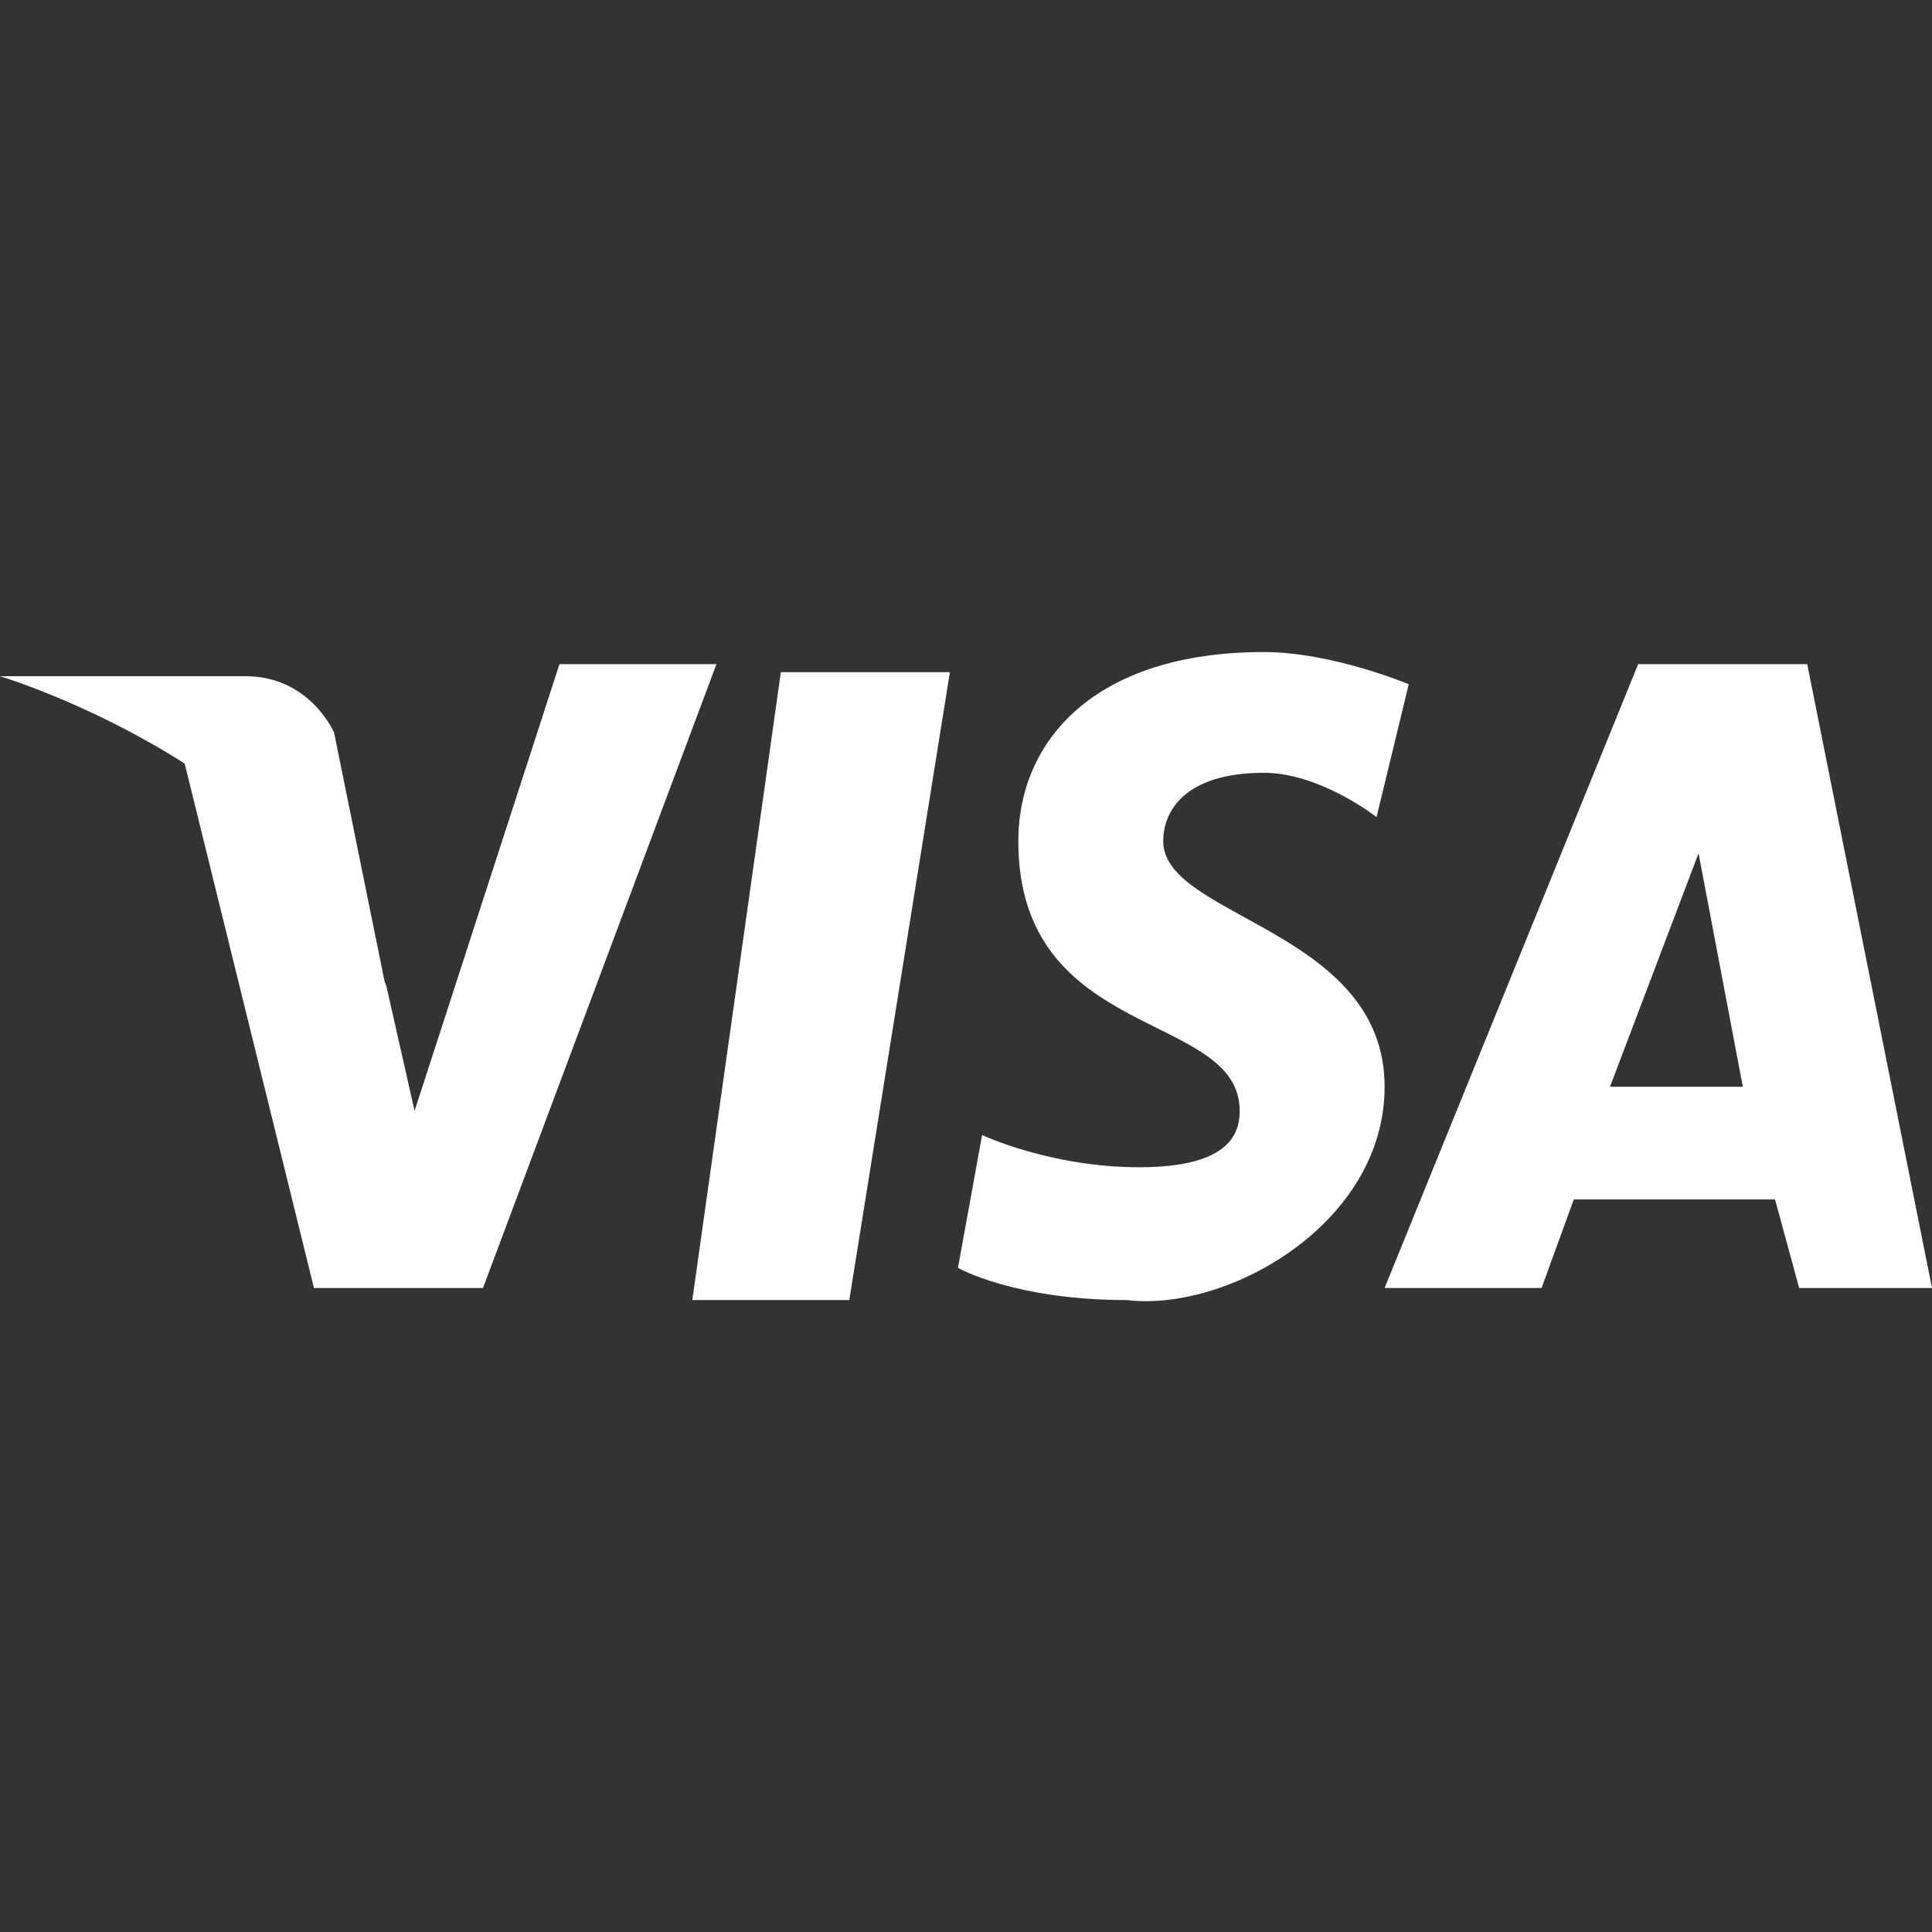 <?xml version="1.0" encoding="UTF-8"?> <svg xmlns="http://www.w3.org/2000/svg" xmlns:xlink="http://www.w3.org/1999/xlink" version="1.1" id="visa" x="0px" y="0px" viewBox="0 0 48 48" style="enable-background:new 0 0 48 48;" xml:space="preserve"><rect x="0" y="0" width="48" height="48" fill="#333333" stroke="none"/> <style type="text/css"> .st0{fill:#FFFFFF;} </style> <polygon class="st0" points="17.2,32.3 21.1,32.3 23.6,16.7 19.4,16.7 "></polygon> <path class="st0" d="M13.9,16.5l-3.6,11.1l-0.7-3.1c-1.9-4.7-5.3-6.7-5.3-6.7L7.8,32H12l5.8-15.5H13.9L13.9,16.5z M44.9,16.5h-4.2 L34.4,32h3.9l0.8-2.2h5l0.6,2.2H48L44.9,16.5z M40,27l2.2-5.8l1.1,5.8H40z M28.9,20.9c0-0.8,0.6-1.7,2.5-1.7c1.4,0,2.8,1.1,2.8,1.1 L35,17c0,0-1.9-0.8-3.6-0.8c-4.2,0-6.1,2.2-6.1,4.7c0,5,5.5,4.2,5.5,6.7c0,0.6-0.3,1.4-2.5,1.4s-3.9-0.8-3.9-0.8l-0.6,3.3 c0,0,1.4,0.8,4.2,0.8c2.5,0.3,6.4-1.9,6.4-5.3C34.4,23.1,28.9,22.8,28.9,20.9z"></path> <path class="st0" d="M9.7,25.1l-1.4-6.9c0,0-0.6-1.4-2.2-1.4s-6.1,0-6.1,0S8,19.2,9.7,25.1z"></path> </svg> 